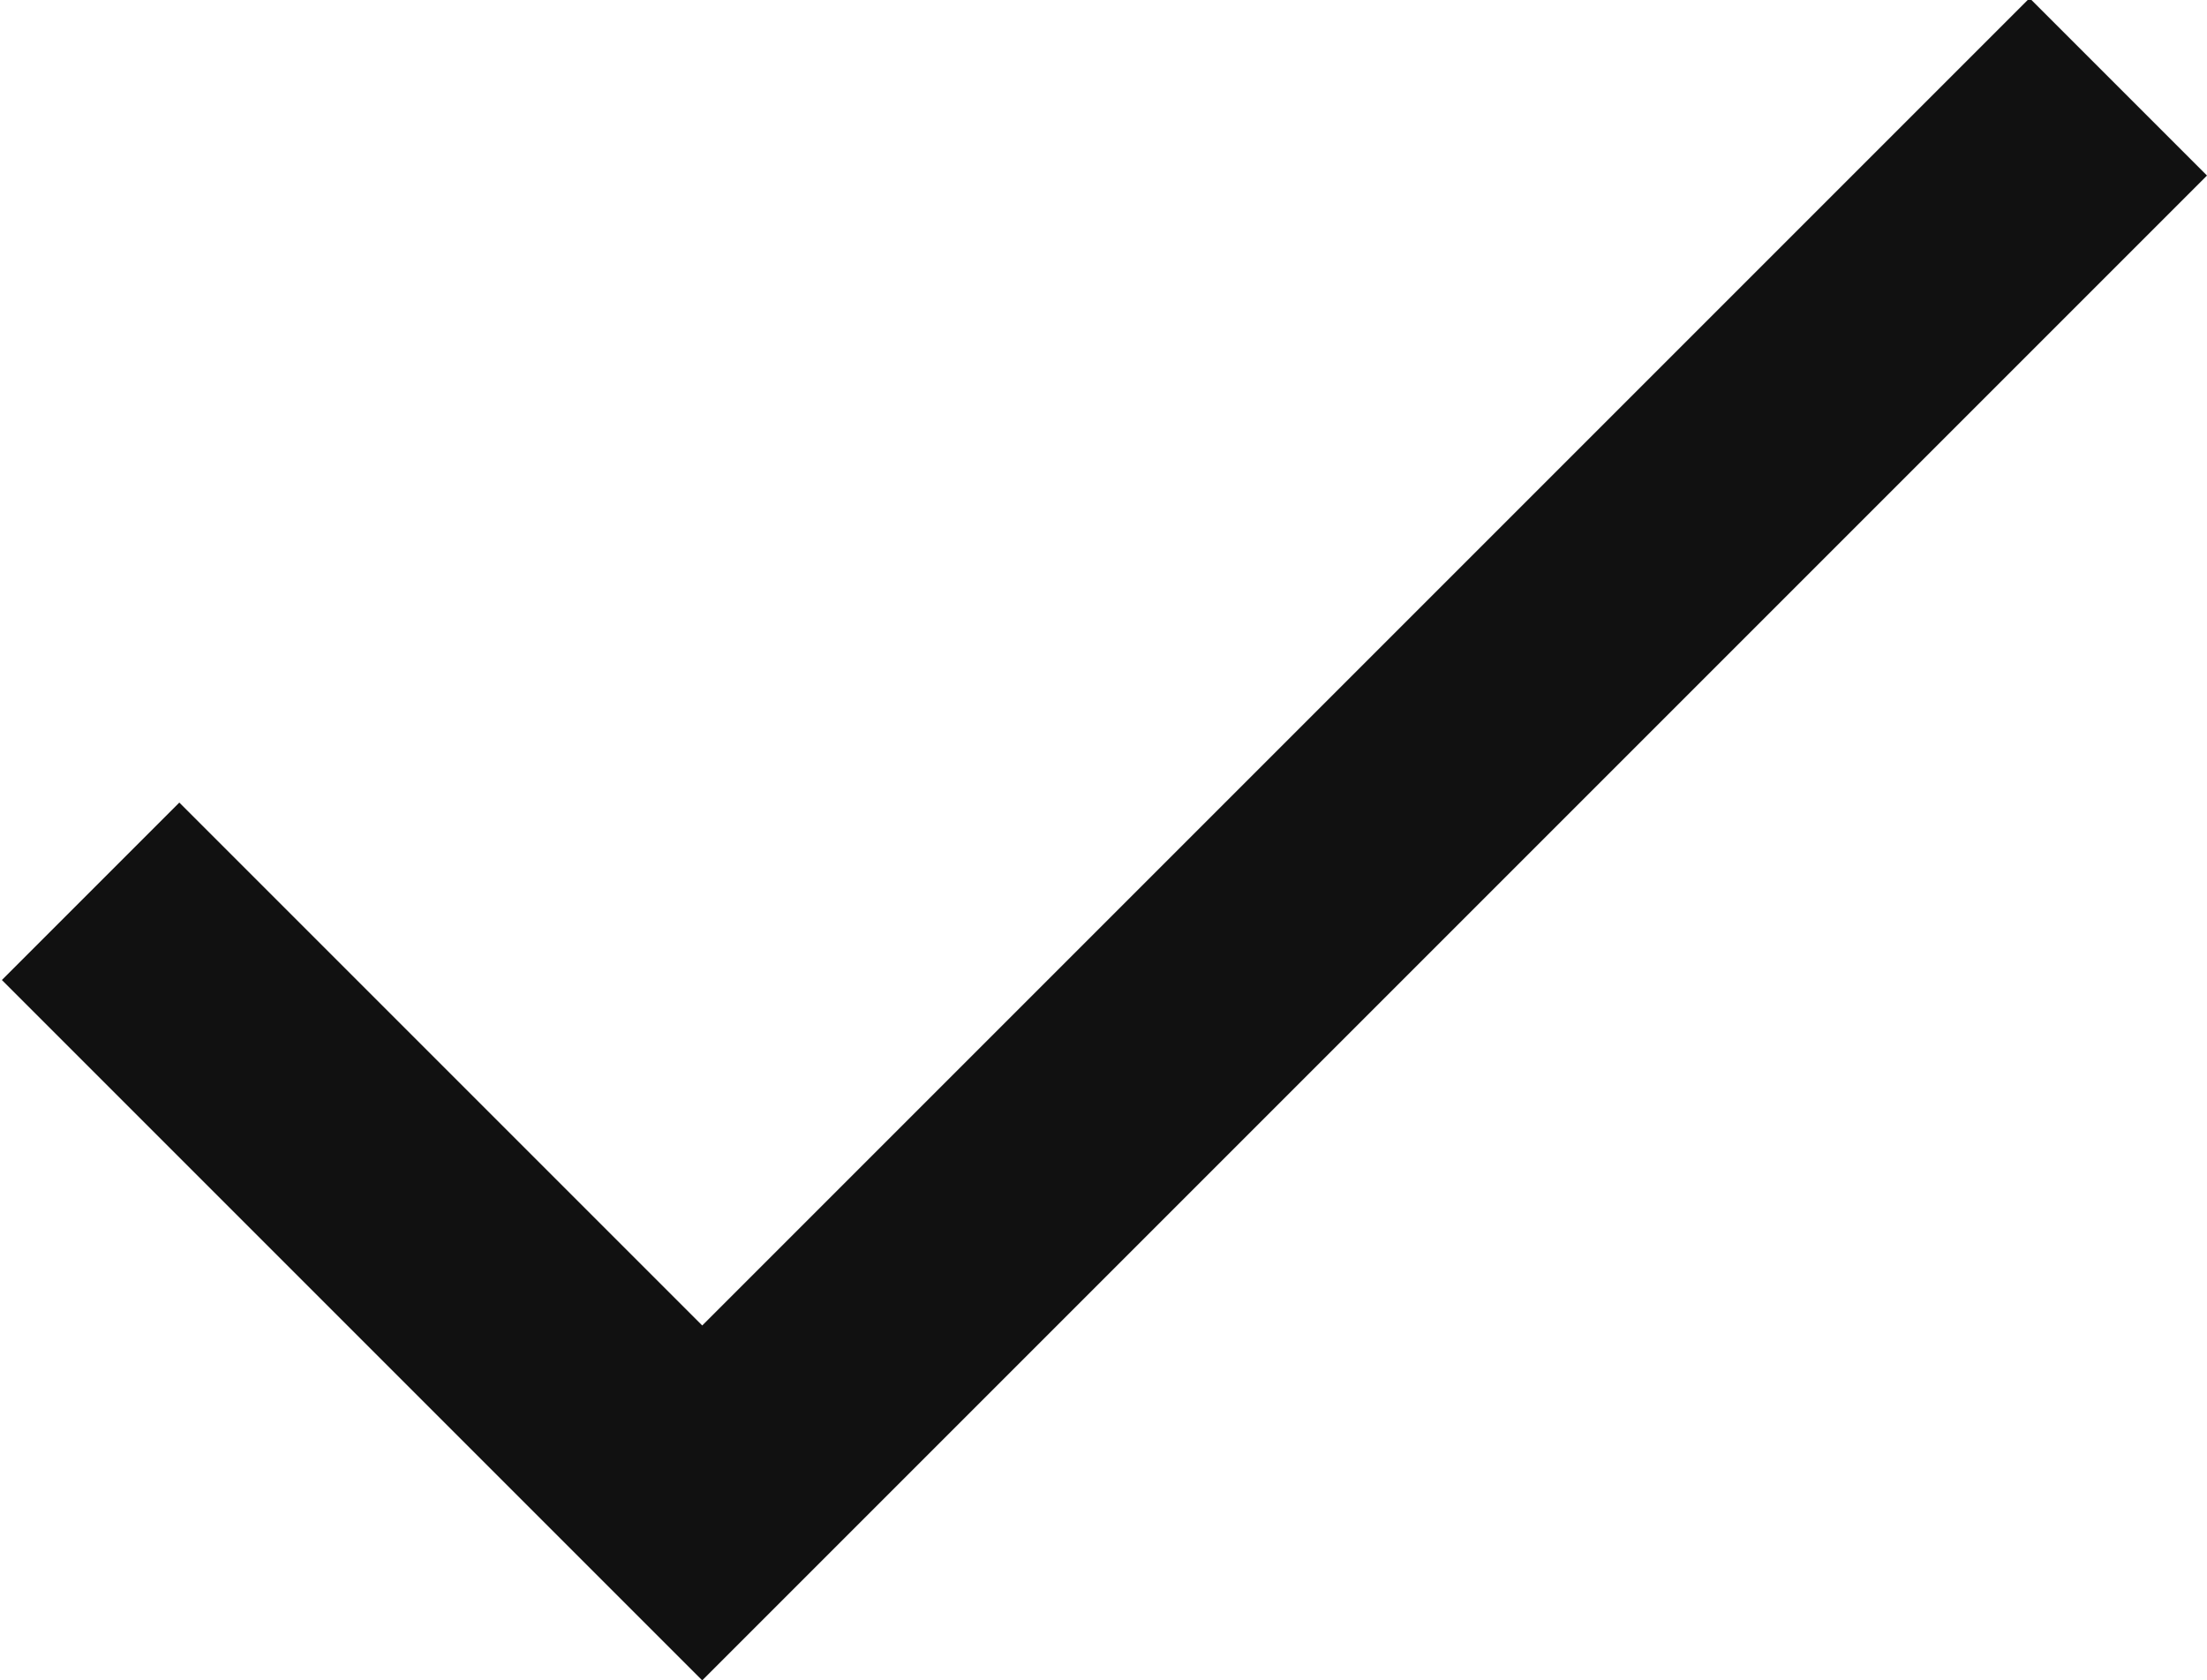 <?xml version="1.0" encoding="UTF-8" standalone="no"?><svg xmlns="http://www.w3.org/2000/svg" xmlns:xlink="http://www.w3.org/1999/xlink" fill="#111111" height="26.8" preserveAspectRatio="xMidYMid meet" version="1" viewBox="6.8 11.2 35.2 26.8" width="35.2" zoomAndPan="magnify"><g id="change1_1"><path d="M18 32.34l-8.34-8.34-2.83 2.83 11.17 11.17 24-24-2.83-2.83z" fill="inherit"/></g></svg>